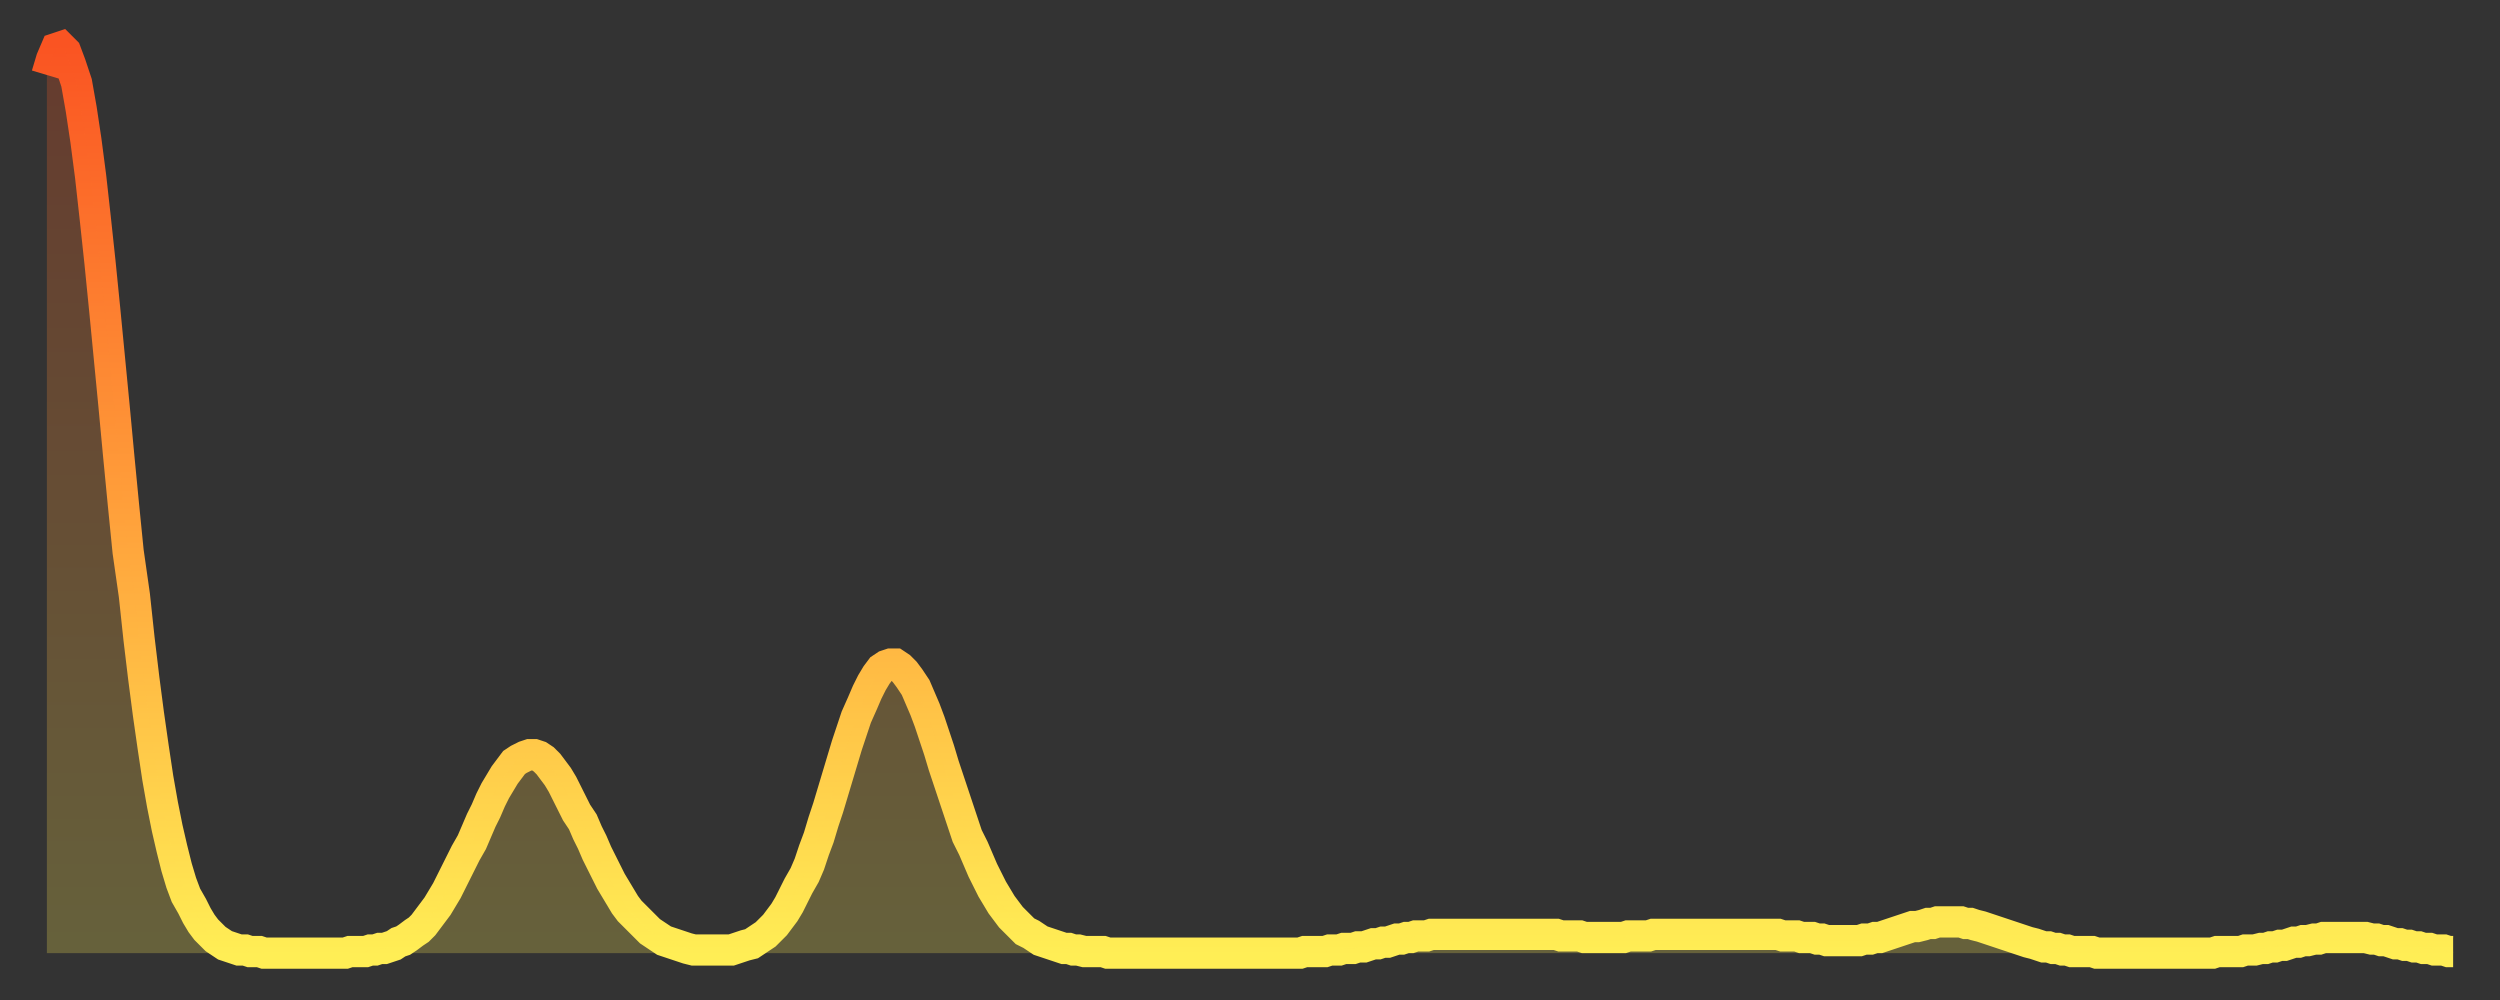 <?xml version="1.0" encoding="utf-8" ?>
<svg baseProfile="full" height="64" version="1.1" width="160" xmlns="http://www.w3.org/2000/svg" xmlns:ev="http://www.w3.org/2001/xml-events" xmlns:xlink="http://www.w3.org/1999/xlink"><rect width="100%" height="100%" fill="#333333" stroke="none"/><defs><linearGradient id="id21548" x1="0" x2="0" y1="0" y2="1"><stop offset="0%" stop-color="#fa5422" /><stop offset="50%" stop-color="#ff9e3a" /><stop offset="100%" stop-color="#ffee55" /></linearGradient></defs><g transform="translate(3,3)"><g><path d="M 0.0 1.8 0.3 0.8 0.6 0.1 0.9 0.0 1.2 0.3 1.5 1.1 1.9 2.3 2.2 4.0 2.5 6.0 2.8 8.3 3.1 11.0 3.4 13.8 3.7 16.8 4.0 19.9 4.3 23.0 4.6 26.2 4.9 29.3 5.2 32.3 5.6 35.1 5.9 37.9 6.2 40.4 6.5 42.7 6.8 44.8 7.1 46.8 7.4 48.5 7.7 50.0 8.0 51.3 8.3 52.5 8.6 53.5 8.9 54.3 9.3 55.0 9.6 55.6 9.9 56.1 10.2 56.5 10.5 56.8 10.8 57.1 11.1 57.3 11.4 57.5 11.7 57.6 12.0 57.7 12.3 57.8 12.7 57.8 13.0 57.9 13.3 57.9 13.6 57.9 13.9 58.0 14.2 58.0 14.5 58.0 14.8 58.0 15.1 58.0 15.4 58.0 15.7 58.0 16.0 58.0 16.4 58.0 16.7 58.0 17.0 58.0 17.3 58.0 17.6 58.0 17.9 58.0 18.2 58.0 18.5 58.0 18.8 58.0 19.1 58.0 19.4 57.9 19.8 57.9 20.1 57.9 20.4 57.9 20.7 57.8 21.0 57.8 21.3 57.7 21.6 57.7 21.9 57.6 22.2 57.5 22.5 57.3 22.8 57.2 23.1 57.0 23.5 56.7 23.8 56.5 24.1 56.2 24.4 55.8 24.7 55.4 25.0 55.0 25.3 54.5 25.6 54.0 25.9 53.4 26.2 52.8 26.5 52.2 26.8 51.6 27.2 50.9 27.5 50.2 27.8 49.5 28.1 48.9 28.4 48.2 28.7 47.6 29.0 47.1 29.3 46.6 29.6 46.2 29.9 45.8 30.2 45.6 30.6 45.4 30.9 45.3 31.2 45.3 31.5 45.4 31.8 45.6 32.1 45.9 32.4 46.3 32.7 46.7 33.0 47.2 33.3 47.8 33.6 48.4 33.9 49.0 34.3 49.6 34.6 50.3 34.9 50.9 35.2 51.6 35.5 52.2 35.8 52.8 36.1 53.4 36.4 53.9 36.7 54.4 37.0 54.9 37.3 55.3 37.7 55.7 38.0 56.0 38.3 56.3 38.6 56.6 38.9 56.8 39.2 57.0 39.5 57.2 39.8 57.3 40.1 57.4 40.4 57.5 40.7 57.6 41.0 57.7 41.4 57.8 41.7 57.8 42.0 57.8 42.3 57.8 42.6 57.8 42.9 57.8 43.2 57.8 43.5 57.8 43.8 57.8 44.1 57.7 44.4 57.6 44.7 57.5 45.1 57.4 45.4 57.2 45.7 57.0 46.0 56.8 46.3 56.5 46.6 56.2 46.9 55.8 47.2 55.4 47.5 54.9 47.8 54.3 48.1 53.7 48.5 53.0 48.8 52.3 49.1 51.4 49.4 50.6 49.7 49.6 50.0 48.7 50.3 47.7 50.6 46.7 50.9 45.7 51.2 44.7 51.5 43.8 51.8 42.9 52.2 42.0 52.5 41.3 52.8 40.7 53.1 40.2 53.4 39.8 53.7 39.6 54.0 39.5 54.3 39.5 54.6 39.7 54.9 40.0 55.2 40.4 55.6 41.0 55.9 41.7 56.2 42.4 56.5 43.2 56.8 44.1 57.1 45.0 57.4 46.0 57.7 46.9 58.0 47.8 58.3 48.7 58.6 49.6 58.9 50.5 59.3 51.3 59.6 52.0 59.9 52.7 60.2 53.3 60.5 53.9 60.8 54.4 61.1 54.9 61.4 55.3 61.7 55.7 62.0 56.0 62.3 56.3 62.6 56.6 63.0 56.8 63.3 57.0 63.6 57.2 63.9 57.3 64.2 57.4 64.5 57.5 64.8 57.6 65.1 57.7 65.4 57.7 65.7 57.8 66.0 57.8 66.4 57.9 66.7 57.9 67.0 57.9 67.3 57.9 67.6 57.9 67.9 58.0 68.2 58.0 68.5 58.0 68.8 58.0 69.1 58.0 69.4 58.0 69.7 58.0 70.1 58.0 70.4 58.0 70.7 58.0 71.0 58.0 71.3 58.0 71.6 58.0 71.9 58.0 72.2 58.0 72.5 58.0 72.8 58.0 73.1 58.0 73.5 58.0 73.8 58.0 74.1 58.0 74.4 58.0 74.7 58.0 75.0 58.0 75.3 58.0 75.6 58.0 75.9 58.0 76.2 58.0 76.5 58.0 76.8 58.0 77.2 58.0 77.5 58.0 77.8 58.0 78.1 58.0 78.4 58.0 78.7 58.0 79.0 58.0 79.3 58.0 79.6 58.0 79.9 58.0 80.2 58.0 80.5 57.9 80.9 57.9 81.2 57.9 81.5 57.9 81.8 57.9 82.1 57.8 82.4 57.8 82.7 57.8 83.0 57.7 83.3 57.7 83.6 57.7 83.9 57.6 84.3 57.6 84.6 57.5 84.9 57.4 85.2 57.4 85.5 57.3 85.8 57.3 86.1 57.2 86.4 57.1 86.7 57.1 87.0 57.0 87.3 57.0 87.6 56.9 88.0 56.9 88.3 56.9 88.6 56.8 88.9 56.8 89.2 56.8 89.5 56.8 89.8 56.8 90.1 56.8 90.4 56.8 90.7 56.8 91.0 56.8 91.4 56.8 91.7 56.8 92.0 56.8 92.3 56.8 92.6 56.8 92.9 56.8 93.2 56.8 93.5 56.8 93.8 56.8 94.1 56.8 94.4 56.8 94.7 56.8 95.1 56.8 95.4 56.8 95.7 56.8 96.0 56.8 96.3 56.8 96.6 56.8 96.9 56.9 97.2 56.9 97.5 56.9 97.8 56.9 98.1 56.9 98.4 57.0 98.8 57.0 99.1 57.0 99.4 57.0 99.7 57.0 100.0 57.0 100.3 57.0 100.6 57.0 100.9 57.0 101.2 56.9 101.5 56.9 101.8 56.9 102.2 56.9 102.5 56.9 102.8 56.8 103.1 56.8 103.4 56.8 103.7 56.8 104.0 56.8 104.3 56.8 104.6 56.8 104.9 56.8 105.2 56.8 105.5 56.8 105.9 56.8 106.2 56.8 106.5 56.8 106.8 56.8 107.1 56.8 107.4 56.8 107.7 56.8 108.0 56.8 108.3 56.8 108.6 56.8 108.9 56.8 109.3 56.8 109.6 56.8 109.9 56.8 110.2 56.8 110.5 56.8 110.8 56.8 111.1 56.9 111.4 56.9 111.7 56.9 112.0 56.9 112.3 57.0 112.6 57.0 113.0 57.0 113.3 57.1 113.6 57.1 113.9 57.2 114.2 57.2 114.5 57.2 114.8 57.2 115.1 57.2 115.4 57.2 115.7 57.2 116.0 57.2 116.3 57.1 116.7 57.1 117.0 57.0 117.3 57.0 117.6 56.9 117.9 56.8 118.2 56.7 118.5 56.6 118.8 56.5 119.1 56.4 119.4 56.3 119.7 56.3 120.1 56.2 120.4 56.1 120.7 56.1 121.0 56.0 121.3 56.0 121.6 56.0 121.9 56.0 122.2 56.0 122.5 56.0 122.8 56.1 123.1 56.1 123.4 56.2 123.8 56.3 124.1 56.4 124.4 56.5 124.7 56.6 125.0 56.7 125.3 56.8 125.6 56.9 125.9 57.0 126.2 57.1 126.5 57.2 126.8 57.3 127.2 57.4 127.5 57.5 127.8 57.6 128.1 57.6 128.4 57.7 128.7 57.7 129.0 57.8 129.3 57.8 129.6 57.9 129.9 57.9 130.2 57.9 130.5 57.9 130.9 57.9 131.2 58.0 131.5 58.0 131.8 58.0 132.1 58.0 132.4 58.0 132.7 58.0 133.0 58.0 133.3 58.0 133.6 58.0 133.9 58.0 134.2 58.0 134.6 58.0 134.9 58.0 135.2 58.0 135.5 58.0 135.8 58.0 136.1 58.0 136.4 58.0 136.7 58.0 137.0 58.0 137.3 58.0 137.6 58.0 138.0 58.0 138.3 58.0 138.6 58.0 138.9 57.9 139.2 57.9 139.5 57.9 139.8 57.9 140.1 57.9 140.4 57.9 140.7 57.8 141.0 57.8 141.3 57.8 141.7 57.7 142.0 57.7 142.3 57.6 142.6 57.6 142.9 57.5 143.2 57.5 143.5 57.4 143.8 57.3 144.1 57.3 144.4 57.2 144.7 57.2 145.1 57.1 145.4 57.1 145.7 57.0 146.0 57.0 146.3 57.0 146.6 57.0 146.9 57.0 147.2 57.0 147.5 57.0 147.8 57.0 148.1 57.0 148.4 57.0 148.8 57.1 149.1 57.1 149.4 57.2 149.7 57.2 150.0 57.3 150.3 57.4 150.6 57.4 150.9 57.5 151.2 57.5 151.5 57.6 151.8 57.6 152.1 57.7 152.5 57.7 152.8 57.8 153.1 57.8 153.4 57.8 153.7 57.9 154.0 57.9" fill="none" id="graph-curve" opacity="1" stroke="url(#id21548)" stroke-width="2" /><path d="M 0 58 L 0.0 1.8 0.3 0.8 0.6 0.1 0.9 0.0 1.2 0.3 1.5 1.1 1.9 2.3 2.2 4.0 2.5 6.0 2.8 8.3 3.1 11.0 3.4 13.8 3.7 16.8 4.0 19.9 4.3 23.0 4.6 26.2 4.9 29.3 5.2 32.3 5.6 35.1 5.9 37.9 6.2 40.4 6.5 42.7 6.8 44.8 7.1 46.8 7.4 48.5 7.7 50.0 8.0 51.3 8.3 52.5 8.6 53.5 8.9 54.3 9.3 55.0 9.6 55.6 9.9 56.1 10.2 56.5 10.5 56.8 10.8 57.1 11.1 57.3 11.4 57.5 11.7 57.6 12.0 57.7 12.3 57.8 12.7 57.8 13.0 57.9 13.3 57.9 13.6 57.9 13.9 58.0 14.2 58.0 14.5 58.0 14.8 58.0 15.1 58.0 15.4 58.0 15.7 58.0 16.0 58.0 16.4 58.0 16.7 58.0 17.0 58.0 17.3 58.0 17.6 58.0 17.9 58.0 18.2 58.0 18.5 58.0 18.8 58.0 19.1 58.0 19.4 57.9 19.8 57.9 20.1 57.9 20.4 57.9 20.7 57.8 21.0 57.8 21.3 57.7 21.6 57.7 21.9 57.6 22.2 57.5 22.5 57.3 22.8 57.2 23.1 57.0 23.5 56.7 23.8 56.5 24.1 56.2 24.4 55.8 24.7 55.4 25.0 55.0 25.3 54.5 25.6 54.0 25.9 53.4 26.2 52.8 26.5 52.2 26.8 51.6 27.2 50.9 27.5 50.2 27.8 49.5 28.1 48.9 28.4 48.2 28.7 47.6 29.0 47.1 29.3 46.6 29.6 46.2 29.9 45.8 30.2 45.6 30.6 45.4 30.9 45.3 31.2 45.3 31.5 45.4 31.8 45.6 32.1 45.9 32.4 46.3 32.7 46.7 33.0 47.2 33.3 47.8 33.6 48.4 33.9 49.0 34.3 49.6 34.6 50.3 34.9 50.9 35.2 51.6 35.5 52.2 35.8 52.8 36.1 53.4 36.4 53.9 36.7 54.4 37.0 54.9 37.3 55.3 37.7 55.7 38.0 56.0 38.3 56.3 38.6 56.6 38.9 56.8 39.2 57.0 39.5 57.2 39.8 57.3 40.1 57.4 40.4 57.5 40.7 57.6 41.0 57.7 41.4 57.8 41.7 57.8 42.0 57.8 42.3 57.8 42.6 57.8 42.9 57.8 43.2 57.8 43.5 57.8 43.8 57.8 44.1 57.7 44.4 57.6 44.7 57.5 45.1 57.4 45.4 57.2 45.7 57.0 46.0 56.8 46.3 56.5 46.6 56.2 46.9 55.8 47.2 55.4 47.5 54.9 47.8 54.3 48.1 53.7 48.5 53.0 48.8 52.3 49.1 51.4 49.4 50.6 49.7 49.6 50.0 48.7 50.3 47.7 50.6 46.7 50.9 45.7 51.2 44.7 51.5 43.8 51.8 42.9 52.2 42.0 52.5 41.3 52.8 40.7 53.1 40.2 53.4 39.8 53.7 39.6 54.0 39.5 54.3 39.5 54.6 39.7 54.9 40.0 55.2 40.4 55.6 41.0 55.9 41.7 56.2 42.4 56.5 43.2 56.8 44.1 57.1 45.0 57.4 46.0 57.7 46.9 58.0 47.8 58.3 48.7 58.6 49.6 58.9 50.5 59.3 51.3 59.6 52.0 59.9 52.7 60.2 53.3 60.5 53.9 60.8 54.4 61.1 54.9 61.4 55.3 61.7 55.7 62.0 56.0 62.3 56.3 62.6 56.6 63.0 56.8 63.3 57.0 63.6 57.2 63.9 57.3 64.2 57.4 64.5 57.5 64.8 57.6 65.1 57.7 65.4 57.7 65.7 57.8 66.0 57.8 66.4 57.9 66.7 57.9 67.0 57.9 67.3 57.9 67.6 57.9 67.9 58.0 68.2 58.0 68.5 58.0 68.8 58.0 69.1 58.0 69.4 58.0 69.7 58.0 70.1 58.0 70.4 58.0 70.7 58.0 71.0 58.0 71.3 58.0 71.6 58.0 71.9 58.0 72.2 58.0 72.5 58.0 72.8 58.0 73.1 58.0 73.5 58.0 73.8 58.0 74.1 58.0 74.4 58.0 74.7 58.0 75.0 58.0 75.3 58.0 75.6 58.0 75.9 58.0 76.2 58.0 76.5 58.0 76.8 58.0 77.2 58.0 77.5 58.0 77.8 58.0 78.1 58.0 78.4 58.0 78.7 58.0 79.0 58.0 79.3 58.0 79.6 58.0 79.9 58.0 80.2 58.0 80.5 57.9 80.9 57.9 81.2 57.9 81.5 57.9 81.8 57.9 82.1 57.8 82.4 57.8 82.7 57.8 83.0 57.7 83.3 57.7 83.6 57.7 83.9 57.6 84.3 57.6 84.6 57.5 84.9 57.4 85.2 57.4 85.5 57.3 85.8 57.3 86.1 57.2 86.4 57.1 86.7 57.1 87.0 57.0 87.3 57.0 87.6 56.9 88.0 56.9 88.3 56.9 88.6 56.8 88.9 56.8 89.2 56.8 89.5 56.8 89.8 56.8 90.1 56.8 90.4 56.8 90.7 56.8 91.0 56.8 91.4 56.8 91.7 56.8 92.0 56.8 92.3 56.8 92.6 56.8 92.9 56.8 93.2 56.8 93.5 56.8 93.8 56.8 94.1 56.8 94.4 56.8 94.7 56.8 95.1 56.8 95.4 56.8 95.7 56.8 96.0 56.8 96.3 56.8 96.6 56.8 96.9 56.9 97.2 56.9 97.5 56.9 97.8 56.9 98.1 56.9 98.4 57.0 98.8 57.0 99.1 57.0 99.4 57.0 99.7 57.0 100.0 57.0 100.3 57.0 100.6 57.0 100.9 57.0 101.2 56.9 101.5 56.9 101.8 56.9 102.2 56.9 102.5 56.9 102.8 56.8 103.1 56.8 103.4 56.8 103.7 56.8 104.0 56.8 104.3 56.8 104.6 56.8 104.9 56.8 105.2 56.8 105.5 56.8 105.9 56.8 106.2 56.8 106.5 56.8 106.8 56.8 107.1 56.8 107.4 56.8 107.7 56.8 108.0 56.8 108.3 56.8 108.6 56.8 108.9 56.8 109.3 56.8 109.6 56.8 109.9 56.8 110.2 56.8 110.5 56.8 110.8 56.8 111.1 56.9 111.4 56.9 111.7 56.9 112.0 56.9 112.3 57.0 112.6 57.0 113.0 57.0 113.3 57.1 113.6 57.1 113.9 57.2 114.2 57.2 114.5 57.2 114.8 57.2 115.1 57.2 115.4 57.2 115.7 57.2 116.0 57.2 116.3 57.1 116.7 57.1 117.0 57.0 117.3 57.0 117.6 56.9 117.9 56.8 118.2 56.7 118.5 56.6 118.8 56.5 119.1 56.4 119.4 56.3 119.7 56.3 120.1 56.2 120.4 56.1 120.7 56.1 121.0 56.0 121.3 56.0 121.6 56.0 121.9 56.0 122.2 56.0 122.5 56.0 122.8 56.1 123.1 56.1 123.4 56.2 123.8 56.3 124.1 56.4 124.4 56.5 124.7 56.6 125.0 56.7 125.3 56.8 125.6 56.9 125.9 57.0 126.2 57.1 126.5 57.2 126.8 57.3 127.2 57.4 127.5 57.5 127.8 57.6 128.1 57.6 128.4 57.7 128.7 57.7 129.0 57.8 129.3 57.8 129.6 57.9 129.9 57.9 130.2 57.9 130.5 57.9 130.9 57.9 131.2 58.0 131.5 58.0 131.8 58.0 132.1 58.0 132.4 58.0 132.7 58.0 133.0 58.0 133.3 58.0 133.6 58.0 133.9 58.0 134.2 58.0 134.6 58.0 134.9 58.0 135.2 58.0 135.5 58.0 135.8 58.0 136.1 58.0 136.4 58.0 136.7 58.0 137.0 58.0 137.3 58.0 137.6 58.0 138.0 58.0 138.3 58.0 138.6 58.0 138.9 57.9 139.2 57.9 139.5 57.9 139.8 57.9 140.1 57.9 140.4 57.9 140.7 57.8 141.0 57.8 141.3 57.8 141.7 57.7 142.0 57.7 142.3 57.6 142.6 57.6 142.9 57.5 143.2 57.5 143.5 57.4 143.8 57.3 144.1 57.3 144.4 57.2 144.7 57.2 145.1 57.1 145.4 57.1 145.7 57.0 146.0 57.0 146.3 57.0 146.6 57.0 146.9 57.0 147.2 57.0 147.5 57.0 147.8 57.0 148.1 57.0 148.4 57.0 148.8 57.1 149.1 57.1 149.4 57.2 149.7 57.2 150.0 57.3 150.3 57.4 150.6 57.4 150.9 57.5 151.2 57.5 151.5 57.6 151.8 57.6 152.1 57.7 152.5 57.7 152.8 57.8 153.1 57.8 153.4 57.8 153.7 57.9 154.0 57.9 154 58" fill="url(#id21548)" fill-opacity=".25" id="graph-shadow" /></g></g></svg>